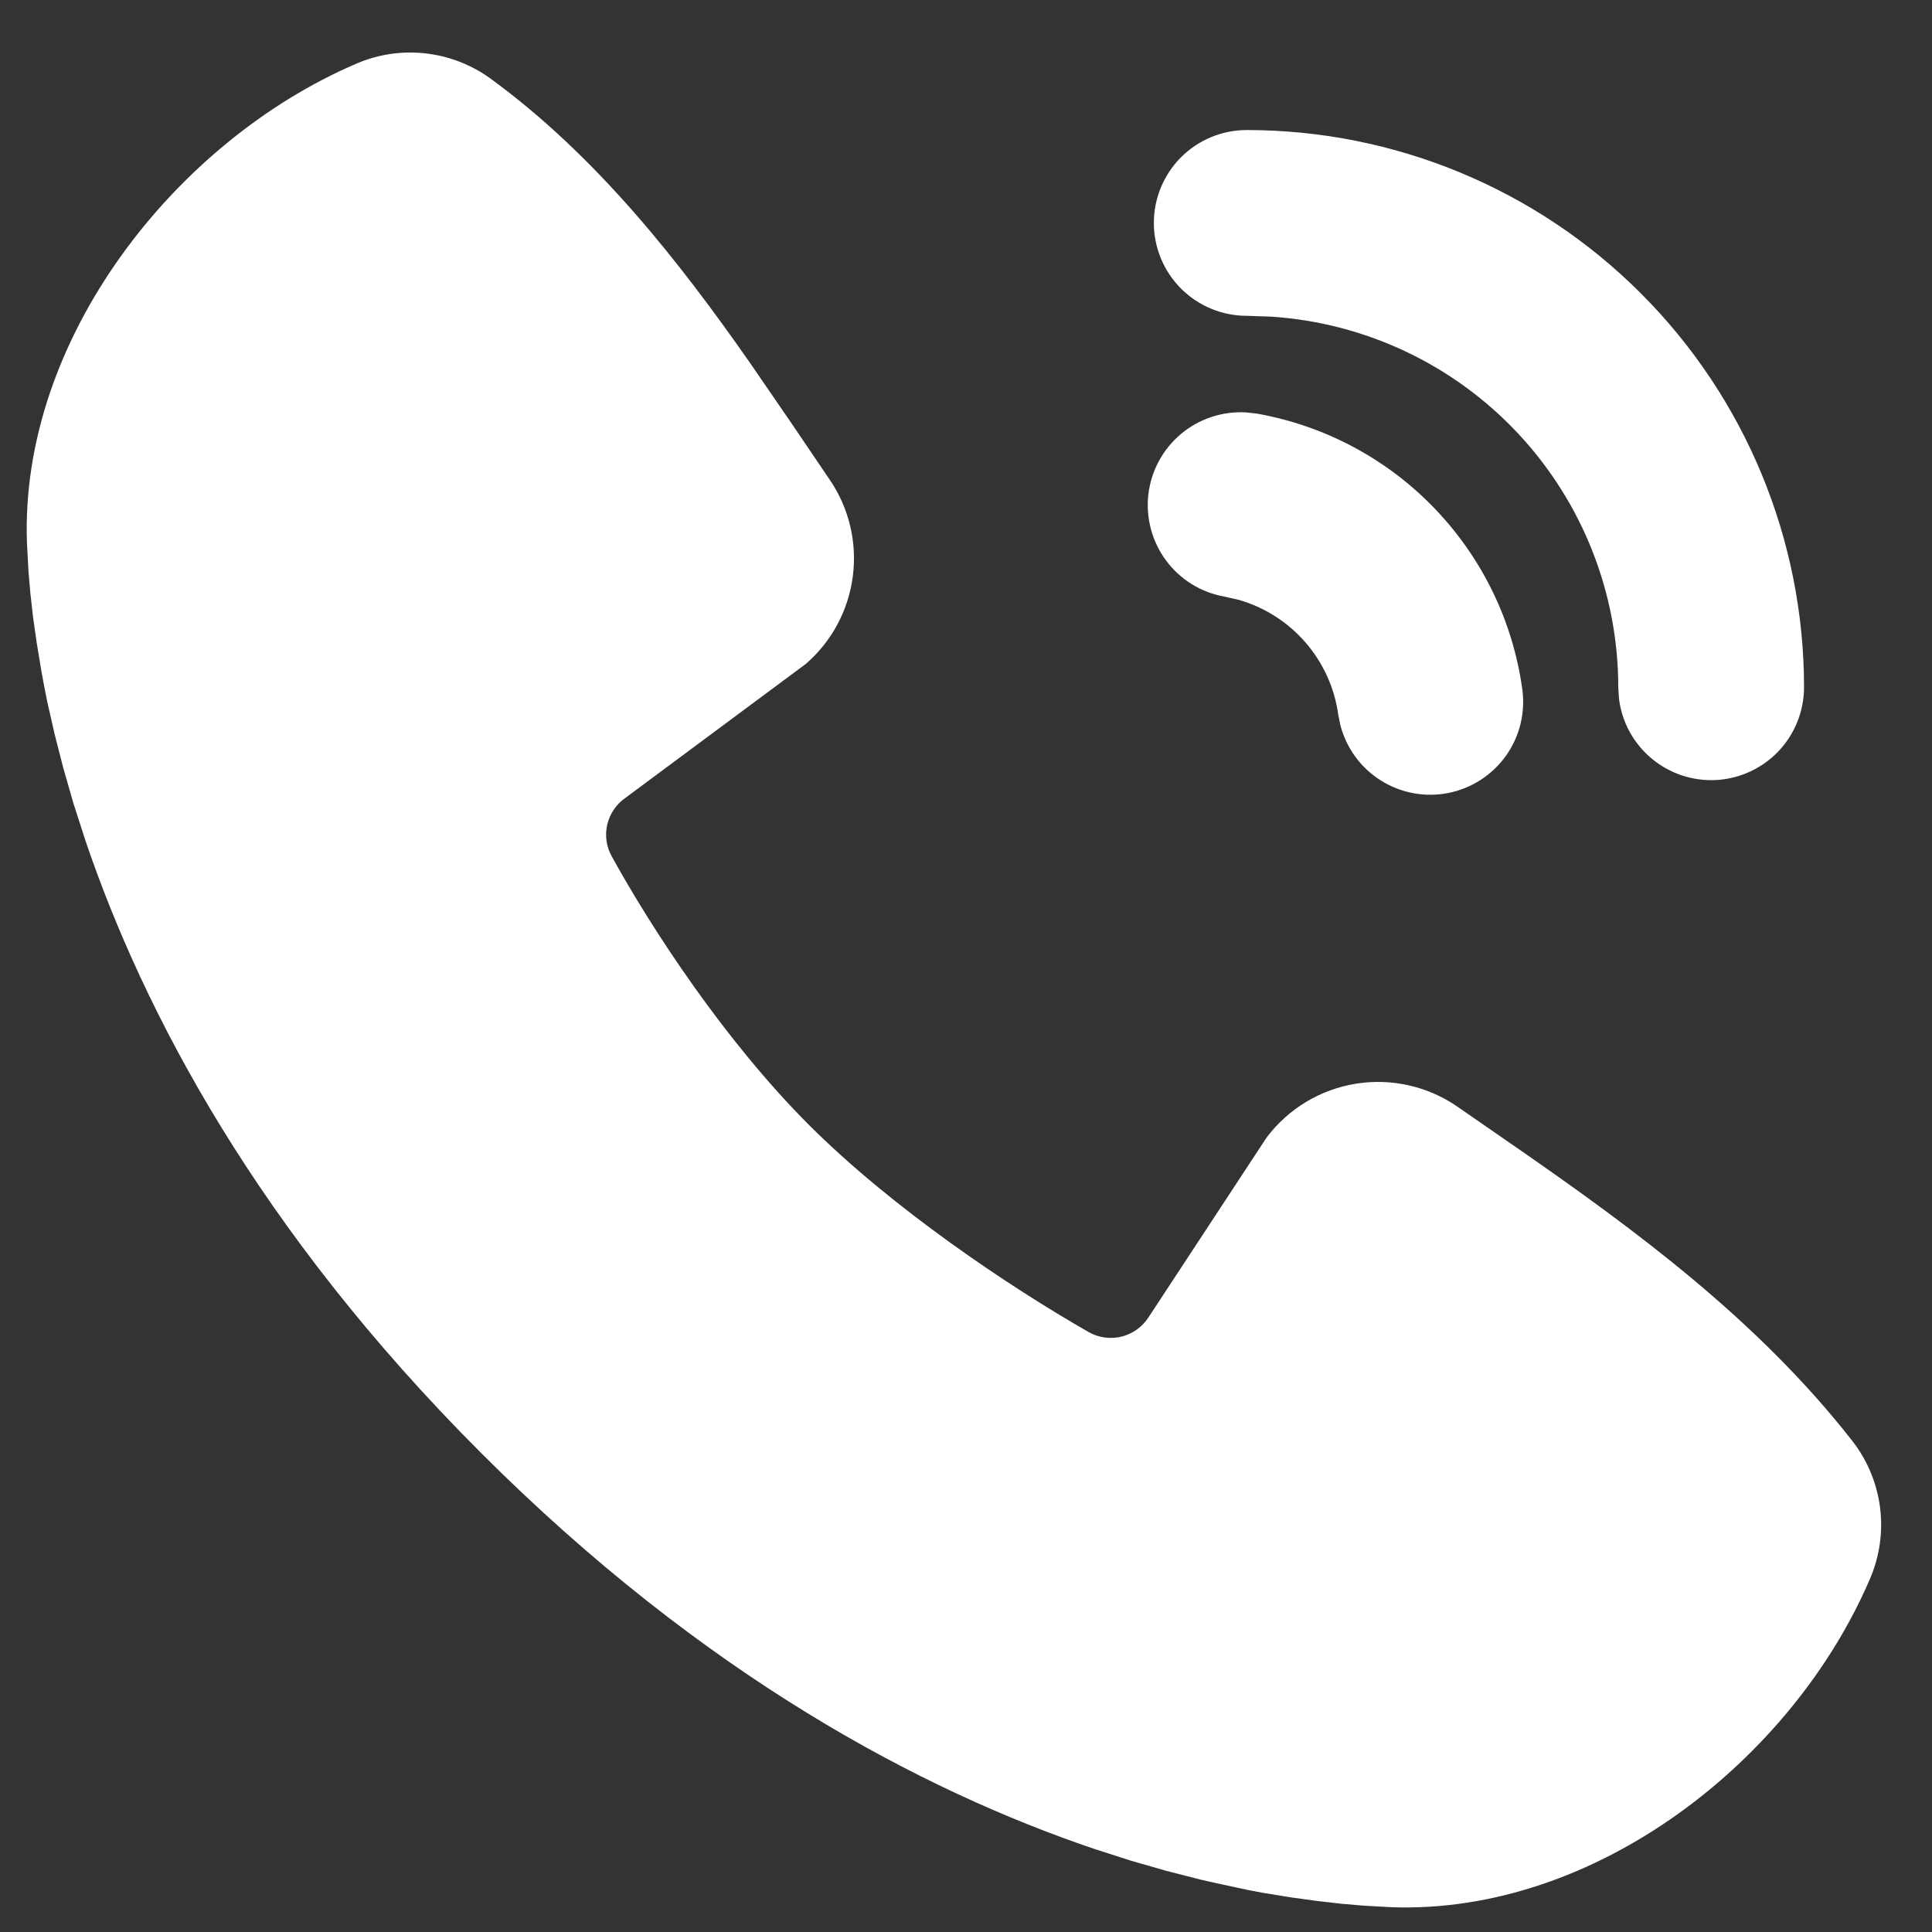 <svg width="26" height="26" viewBox="0 0 26 26" fill="none" xmlns="http://www.w3.org/2000/svg">
<rect x="0" y="0" width="26" height="26" fill="#333333" stroke="none"/>
<path d="M6.599 1.056C8.028 2.098 9.14 3.519 10.09 4.879L10.643 5.684L11.164 6.453C11.425 6.833 11.536 7.297 11.477 7.755C11.418 8.213 11.193 8.633 10.844 8.935L8.405 10.746C8.288 10.831 8.205 10.956 8.172 11.098C8.139 11.24 8.159 11.388 8.228 11.516C8.78 12.52 9.763 14.015 10.888 15.14C12.014 16.265 13.579 17.313 14.653 17.928C14.787 18.003 14.946 18.024 15.096 17.987C15.245 17.949 15.375 17.855 15.458 17.725L17.045 15.309C17.337 14.921 17.768 14.661 18.247 14.584C18.726 14.507 19.216 14.618 19.615 14.894L20.444 15.468C21.993 16.543 23.657 17.764 24.929 19.393C25.131 19.652 25.259 19.962 25.301 20.288C25.342 20.614 25.296 20.945 25.165 21.248C24.119 23.689 21.472 25.768 18.718 25.666L18.343 25.645L18.052 25.62L17.729 25.583L17.378 25.535L16.997 25.473C16.93 25.461 16.863 25.448 16.797 25.435L16.377 25.345C16.303 25.329 16.23 25.312 16.157 25.295L15.699 25.178L15.218 25.04L14.715 24.878C12.408 24.095 9.479 22.558 6.474 19.553C3.47 16.549 1.933 13.62 1.15 11.313L0.988 10.81L0.85 10.329L0.733 9.871L0.635 9.439C0.607 9.303 0.581 9.168 0.557 9.031L0.494 8.65L0.444 8.299L0.408 7.976L0.383 7.685L0.363 7.31C0.262 4.565 2.363 1.899 4.793 0.858C5.085 0.731 5.406 0.683 5.722 0.718C6.039 0.753 6.341 0.869 6.599 1.056ZM16.768 5.55L16.913 5.566C17.823 5.727 18.659 6.171 19.3 6.836C19.942 7.501 20.357 8.351 20.485 9.266C20.531 9.583 20.454 9.905 20.27 10.166C20.085 10.427 19.808 10.608 19.494 10.671C19.181 10.734 18.855 10.674 18.584 10.504C18.313 10.335 18.118 10.067 18.038 9.758L18.009 9.614C17.959 9.255 17.806 8.919 17.568 8.645C17.331 8.372 17.02 8.173 16.672 8.073L16.478 8.029C16.164 7.973 15.883 7.8 15.693 7.544C15.503 7.288 15.418 6.969 15.454 6.653C15.492 6.336 15.648 6.046 15.892 5.841C16.136 5.636 16.45 5.532 16.768 5.55ZM16.778 1.75C18.767 1.75 20.675 2.54 22.081 3.947C23.488 5.353 24.278 7.261 24.278 9.25C24.277 9.569 24.155 9.875 23.937 10.107C23.718 10.338 23.419 10.478 23.101 10.497C22.783 10.515 22.47 10.412 22.226 10.207C21.981 10.003 21.824 9.713 21.787 9.396L21.778 9.25C21.778 7.981 21.296 6.759 20.428 5.832C19.56 4.905 18.372 4.344 17.105 4.261L16.778 4.25C16.446 4.25 16.128 4.118 15.894 3.884C15.66 3.65 15.528 3.332 15.528 3C15.528 2.669 15.66 2.351 15.894 2.116C16.128 1.882 16.446 1.75 16.778 1.75Z" fill="white"/>
</svg>
